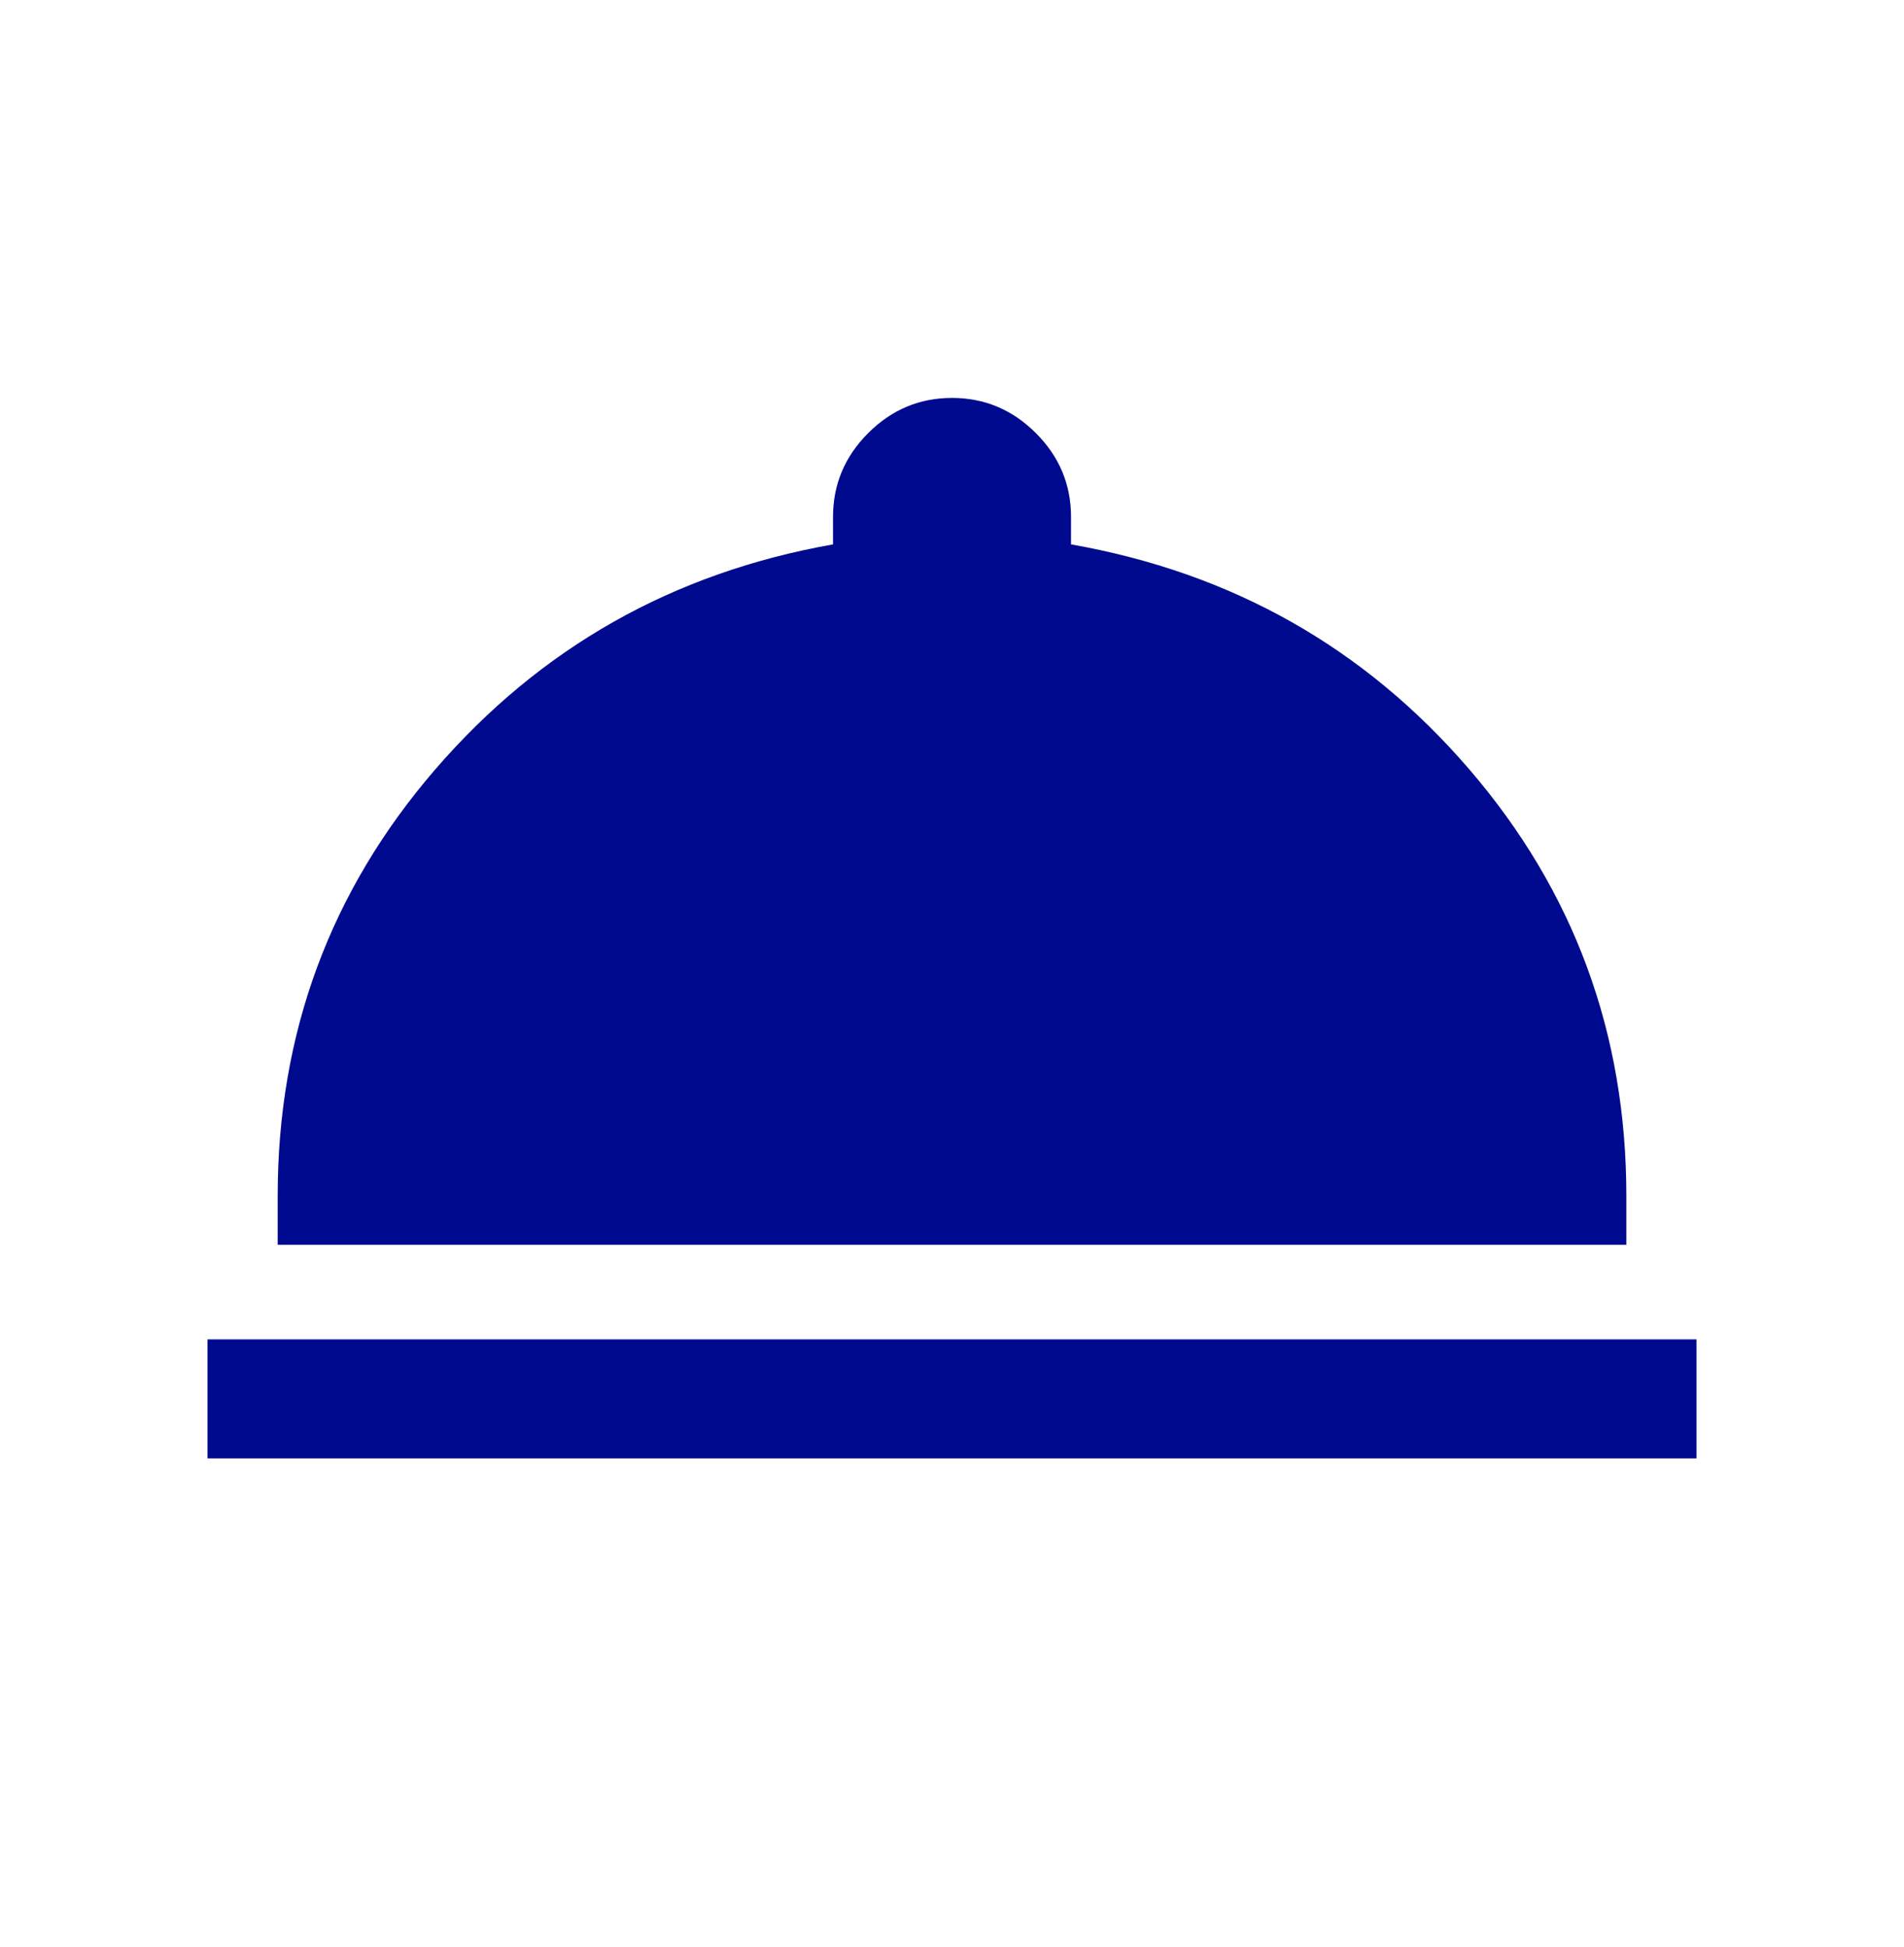 <svg width="45" height="46" viewBox="0 0 45 46" fill="none" xmlns="http://www.w3.org/2000/svg">
<mask id="mask0_1182_8785" style="mask-type:alpha" maskUnits="userSpaceOnUse" x="0" y="0" width="45" height="46">
<rect y="0.352" width="45" height="45" fill="#D9D9D9"/>
</mask>
<g mask="url(#mask0_1182_8785)">
<path d="M4.904 34.463V31.65H40.096V34.463H4.904ZM6.563 29.415V28.261C6.563 24.417 7.804 21.057 10.287 18.181C12.771 15.305 15.904 13.533 19.688 12.864V12.215C19.688 11.448 19.965 10.788 20.519 10.234C21.073 9.68 21.733 9.403 22.5 9.403C23.267 9.403 23.928 9.68 24.482 10.234C25.036 10.788 25.313 11.448 25.313 12.215V12.864C29.116 13.533 32.254 15.305 34.727 18.181C37.201 21.057 38.438 24.417 38.438 28.261V29.415H6.563Z" fill="#000A8F"/>
</g>
</svg>
